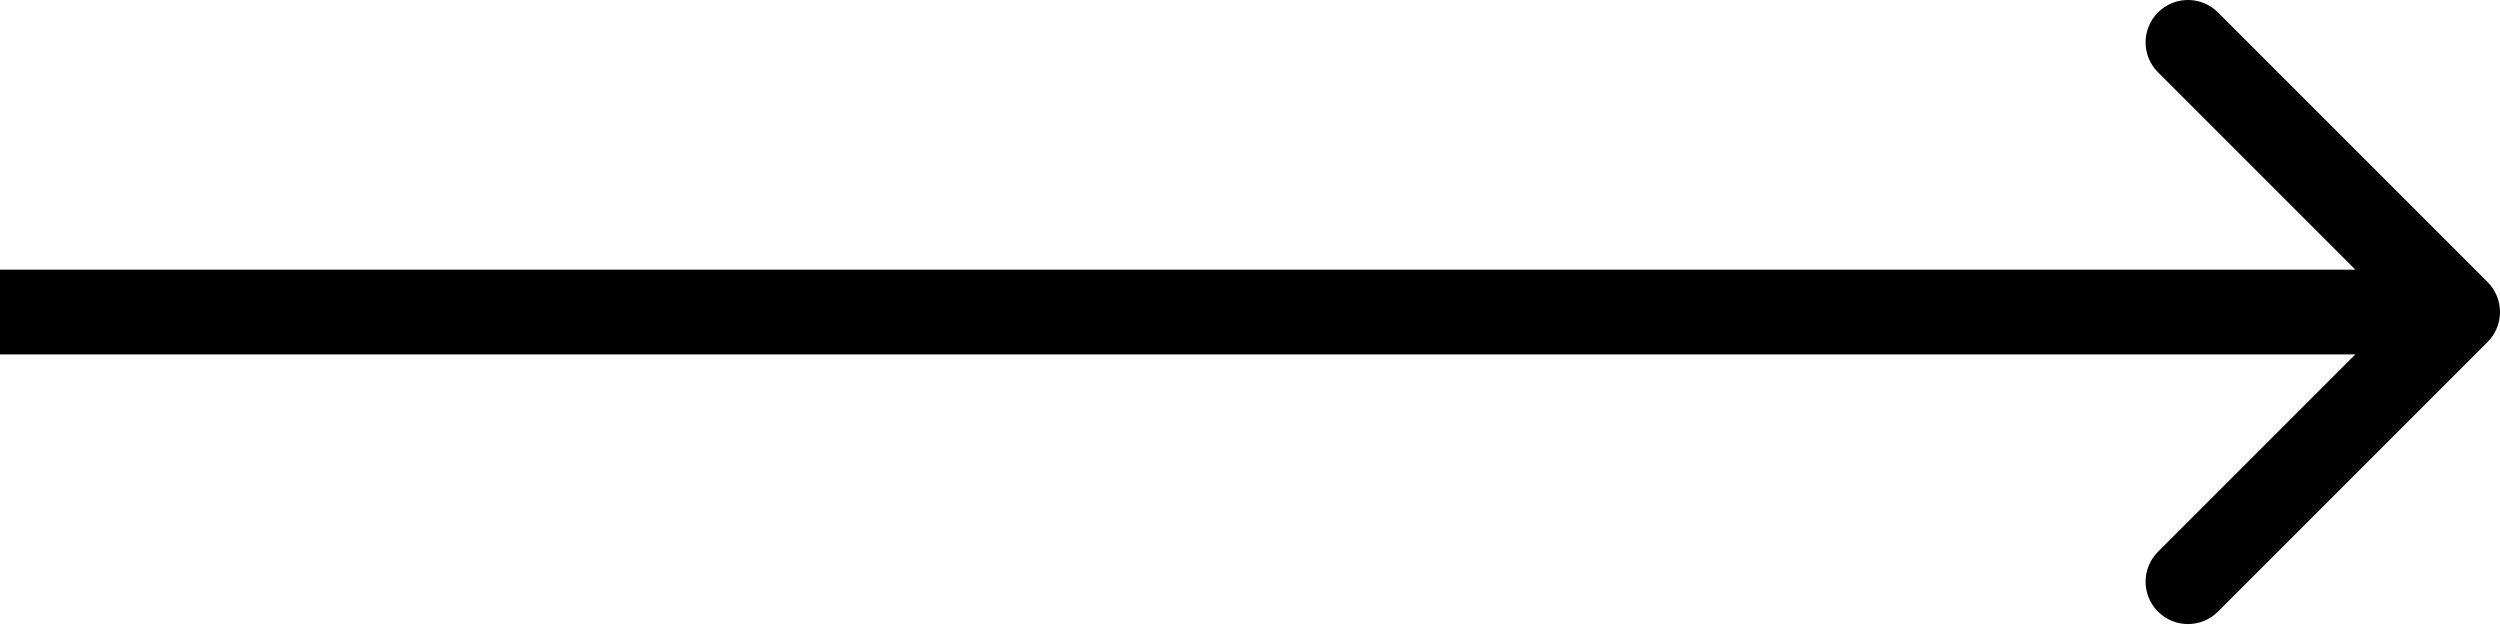 <?xml version="1.0" encoding="UTF-8"?> <svg xmlns="http://www.w3.org/2000/svg" width="332" height="83" viewBox="0 0 332 83" fill="none"> <path d="M330.352 45.416C332.549 43.219 332.549 39.656 330.352 37.459L294.541 1.648C292.344 -0.55 288.781 -0.55 286.583 1.648C284.386 3.845 284.386 7.408 286.583 9.606L318.415 41.438L286.583 73.269C284.386 75.467 284.386 79.03 286.583 81.227C288.781 83.425 292.344 83.425 294.541 81.227L330.352 45.416ZM0 47.065H326.373V35.81H0V47.065Z" fill="black"></path> </svg> 